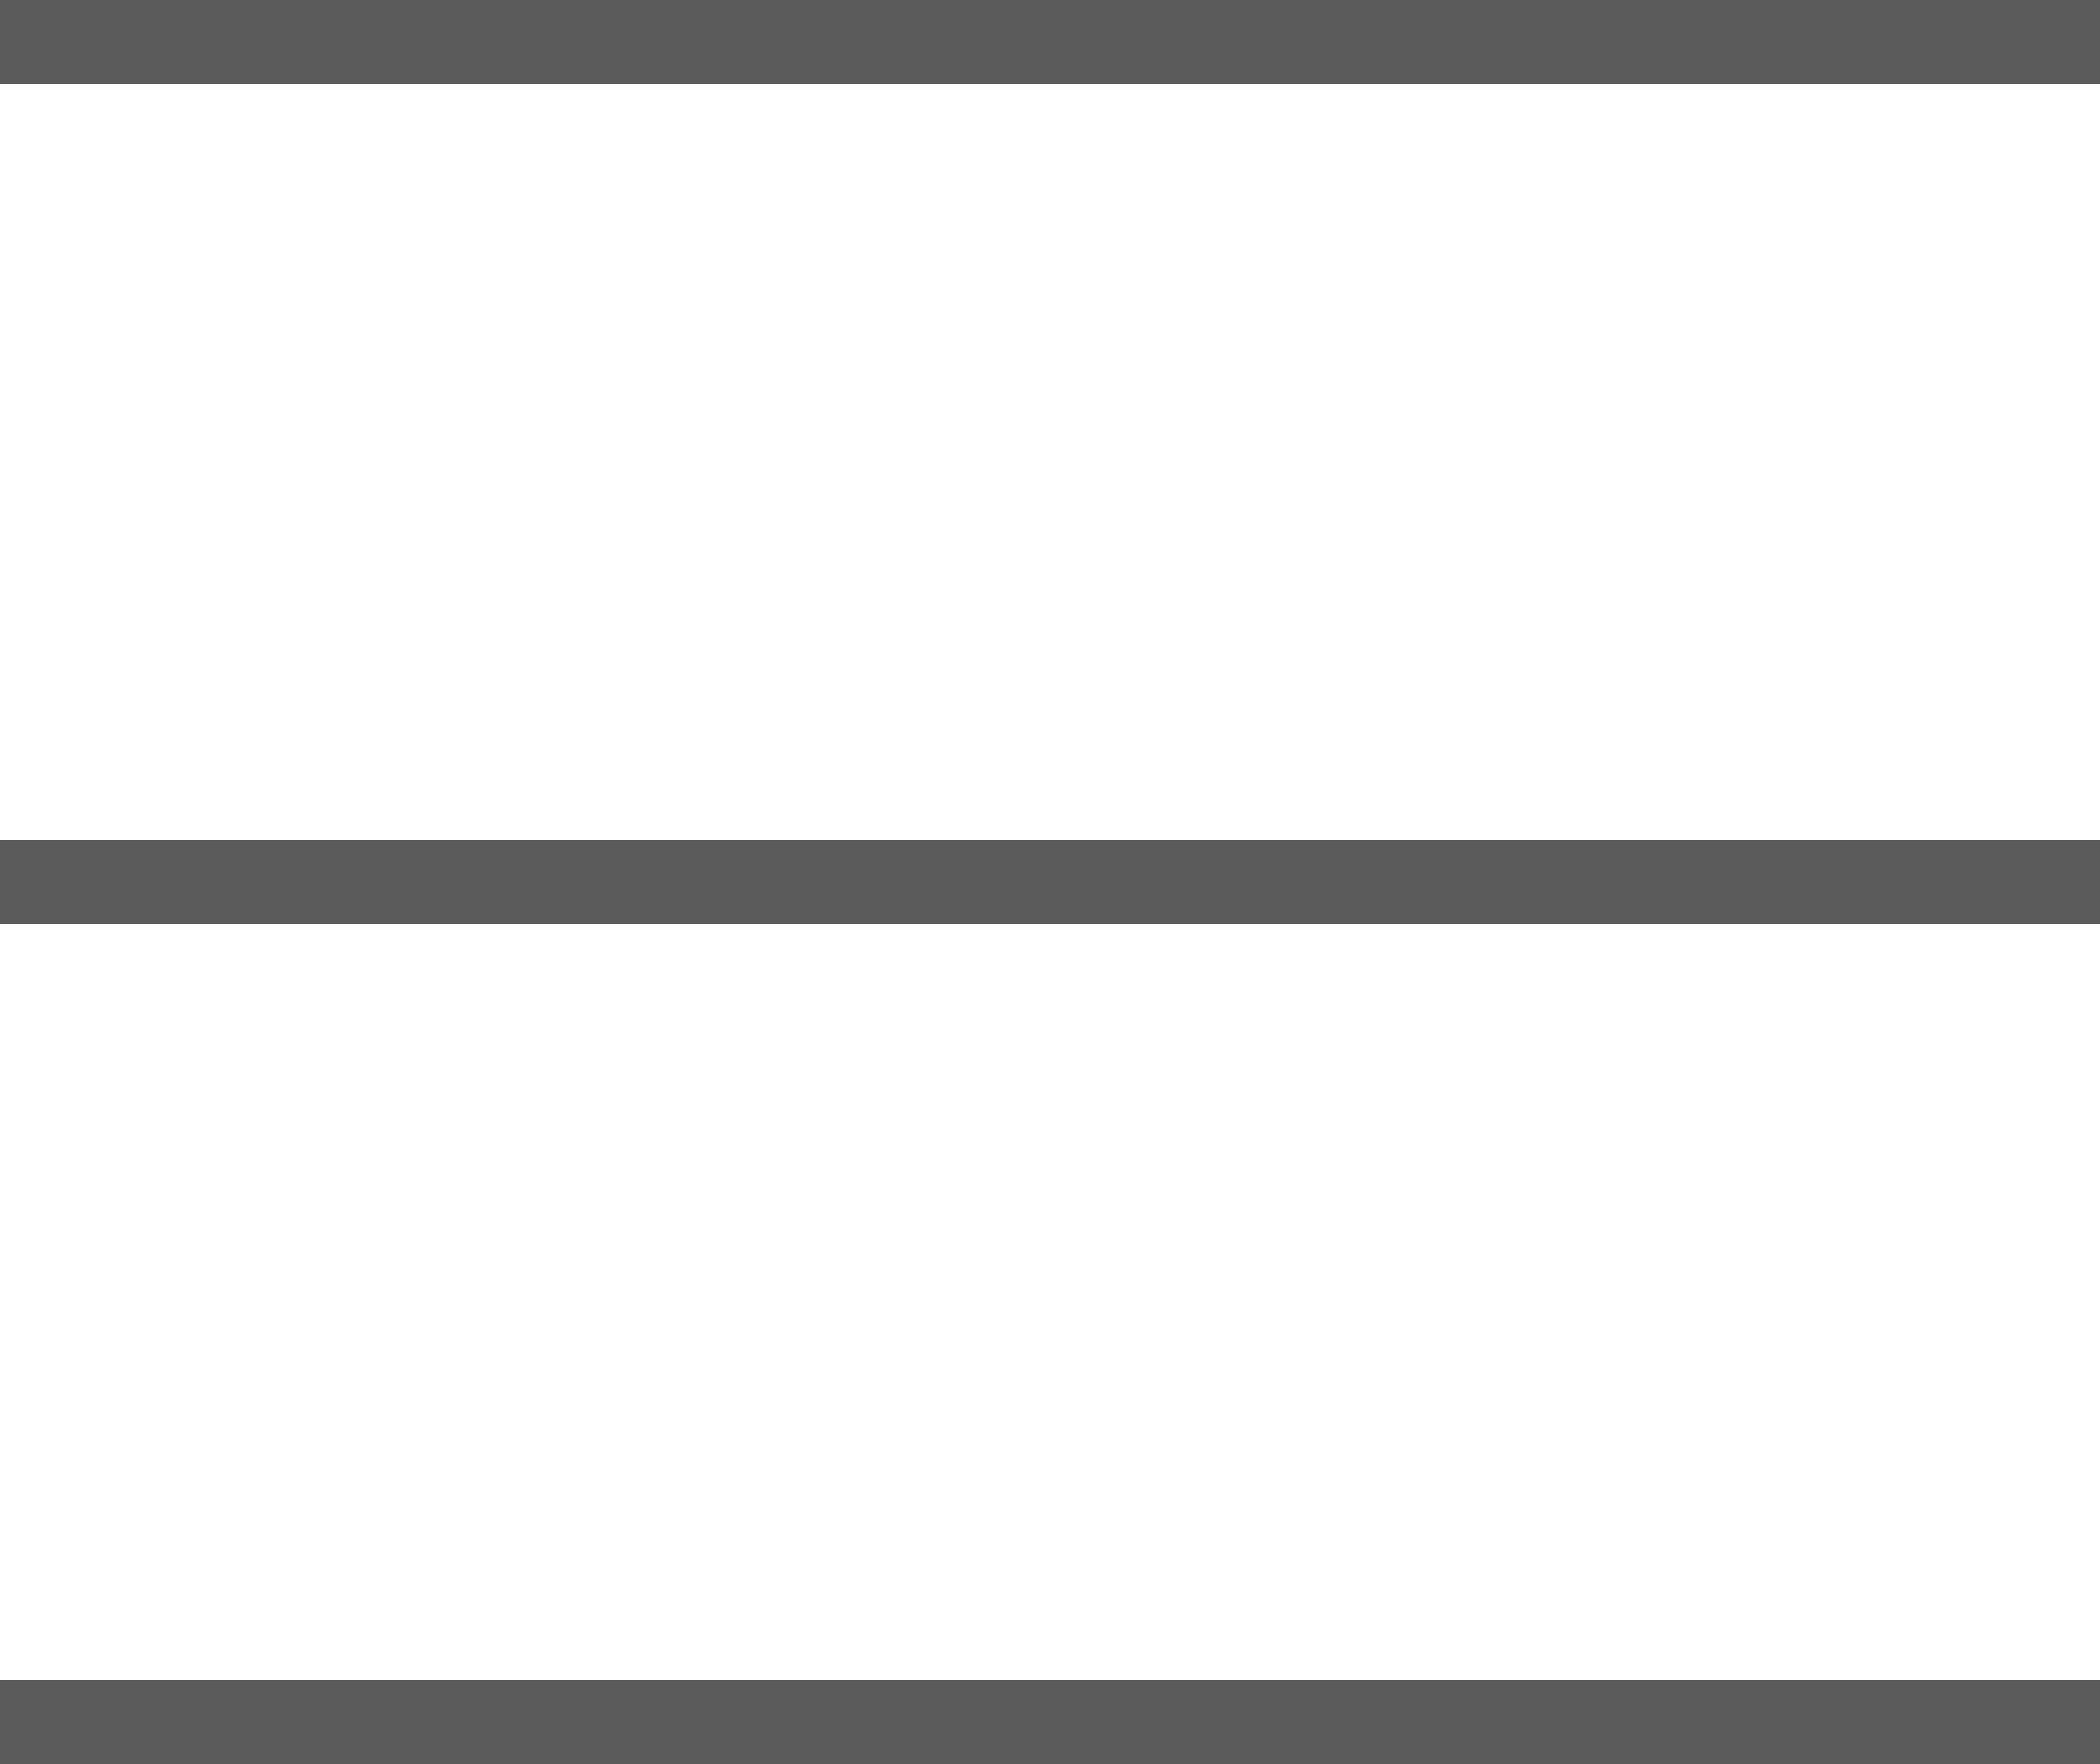 <svg id="Group" xmlns="http://www.w3.org/2000/svg" width="25" height="21" viewBox="0 0 25 21">
  <path id="Path_4" data-name="Path 4" d="M0,.5H25" fill="none" stroke="#5b5b5b" stroke-miterlimit="10" stroke-width="1"/>
  <path id="Path_4-2" data-name="Path 4" d="M0,.5H25" transform="translate(0 10)" fill="none" stroke="#5b5b5b" stroke-miterlimit="10" stroke-width="1"/>
  <path id="Path_4-3" data-name="Path 4" d="M0,.5H25" transform="translate(0 20)" fill="none" stroke="#5b5b5b" stroke-miterlimit="10" stroke-width="1"/>
</svg>
